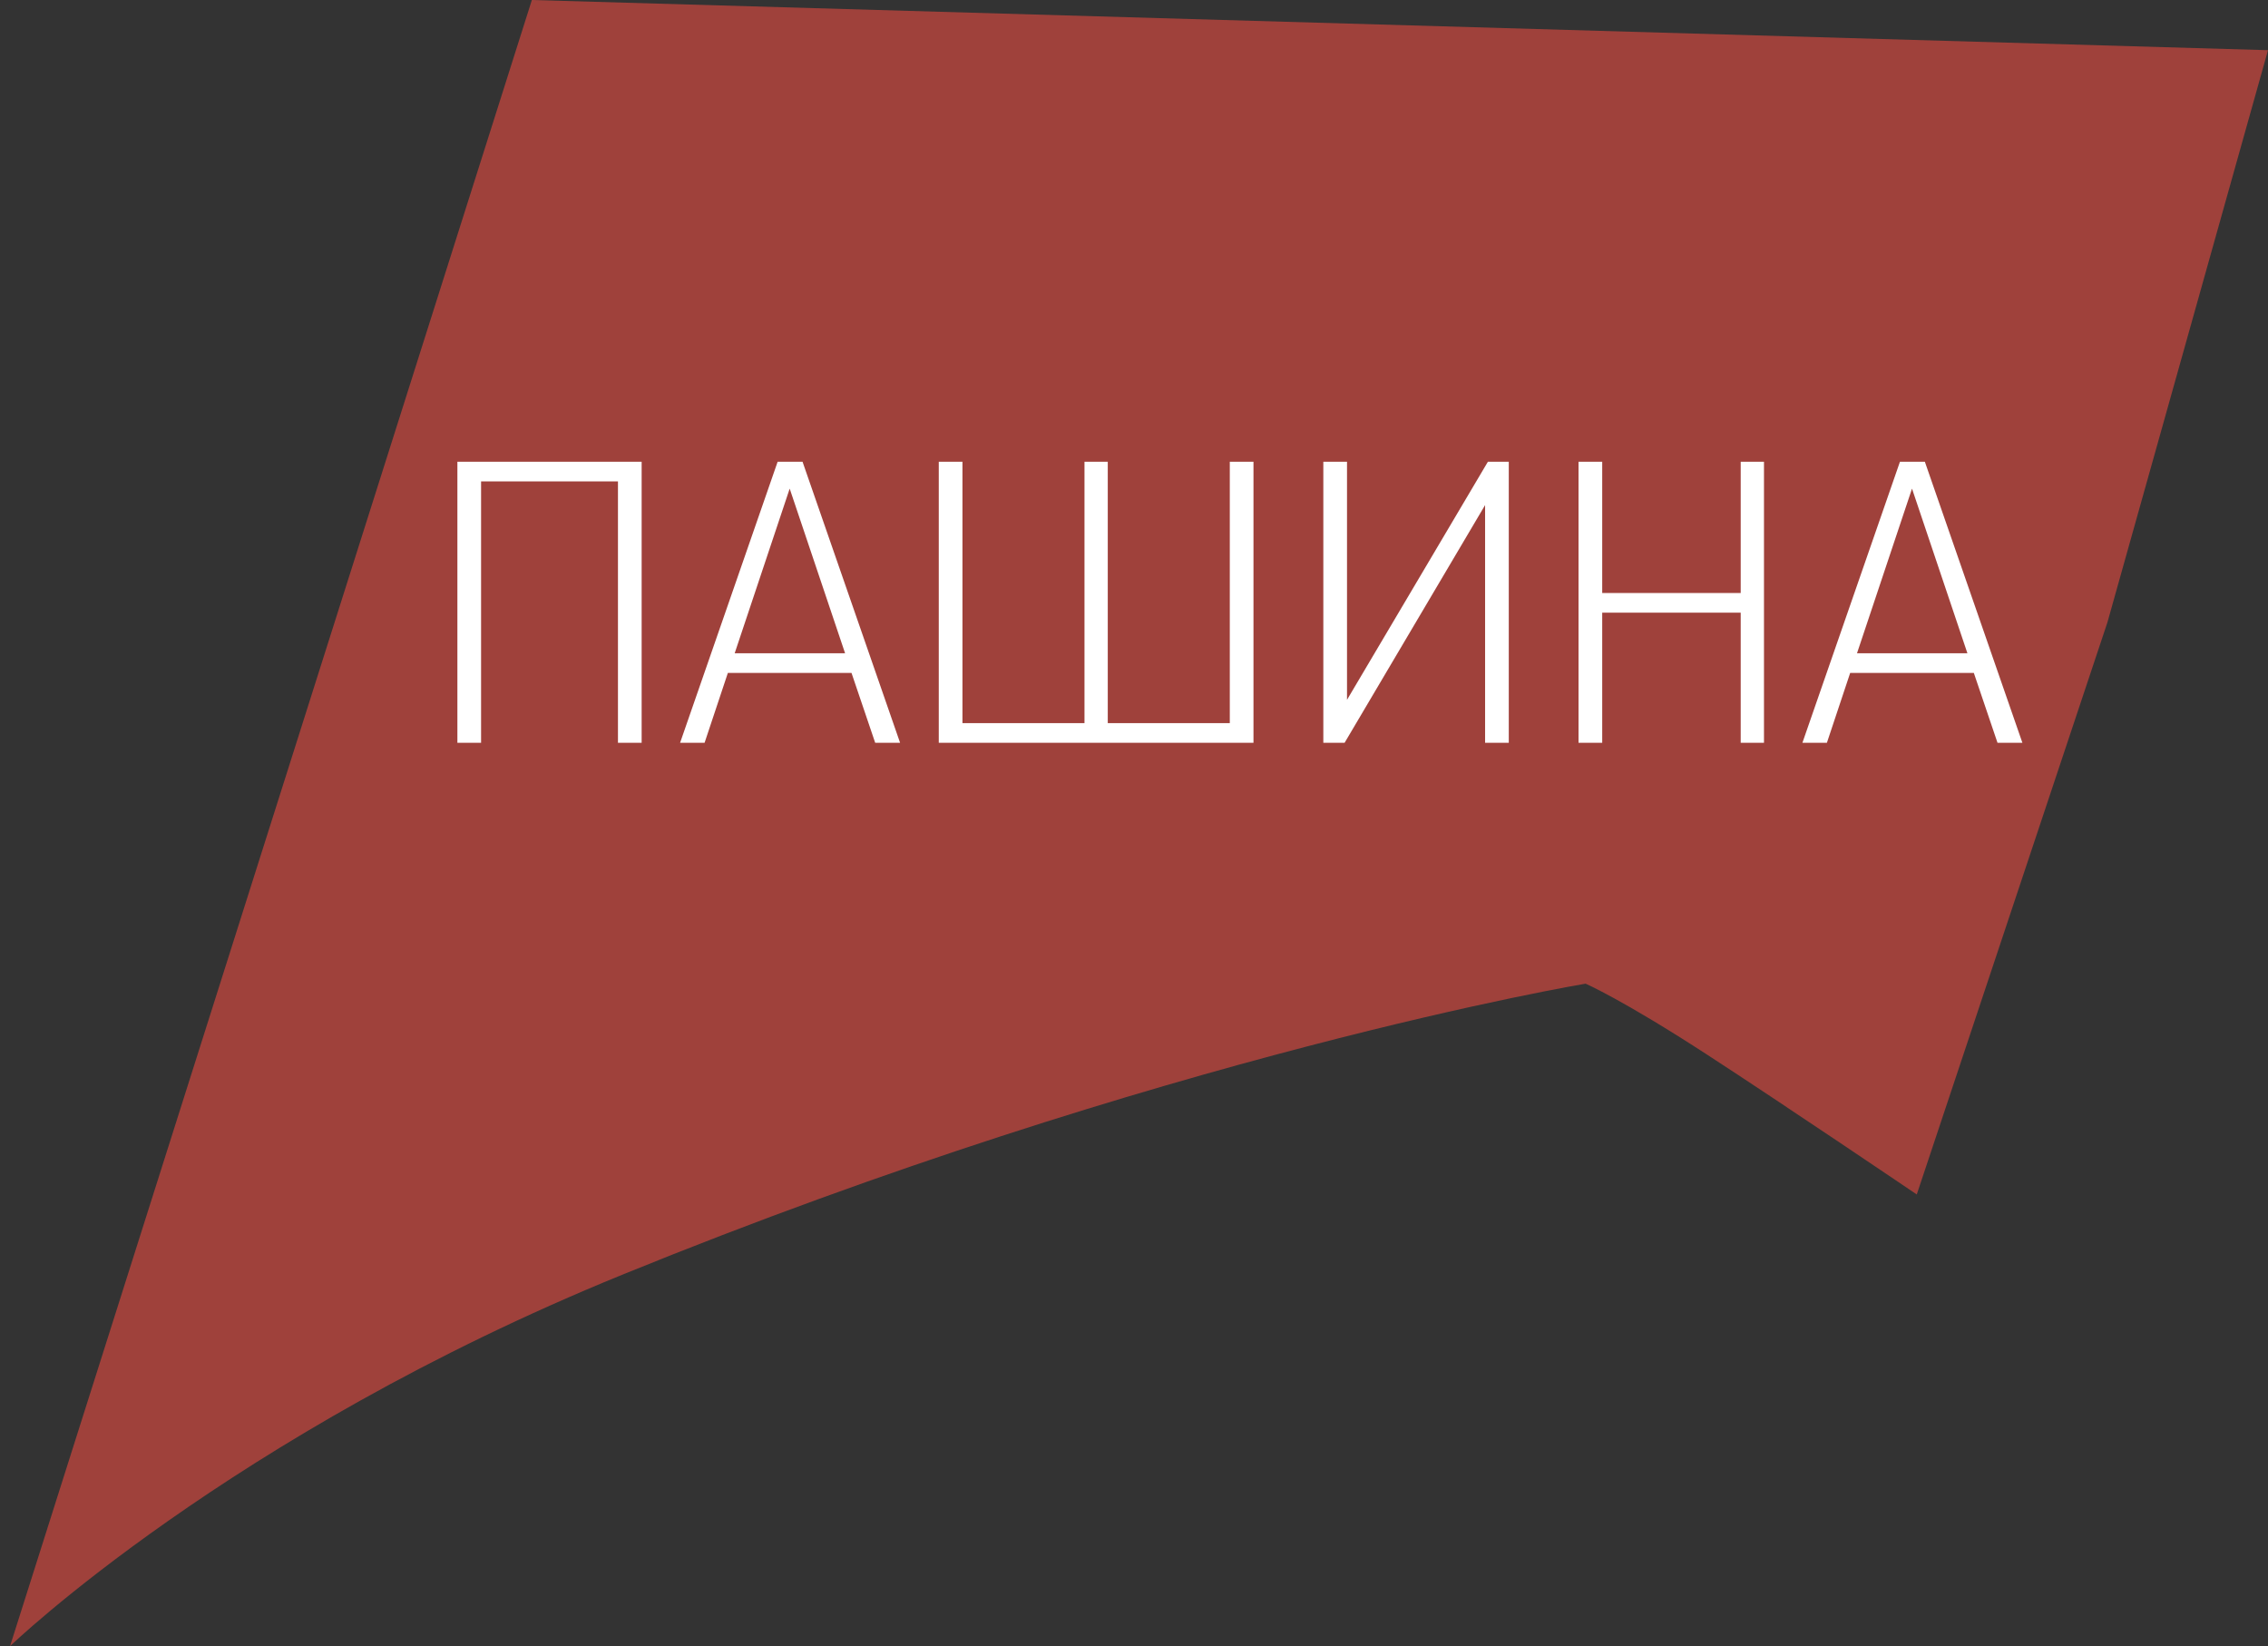<?xml version="1.0" encoding="UTF-8"?> <svg xmlns="http://www.w3.org/2000/svg" width="113" height="82" viewBox="0 0 113 82" fill="none"><rect x="0" y="0" width="113" height="82" fill="#333333" stroke="none"/> <path d="M26.5 0L113 2.5L105 31L95.5 59.5C95.5 59.5 88.838 54.991 85 52.5C80.824 49.79 79 49 79 49C79 49 58 52.5 31 63.5C11.415 71.479 0.5 82 0.5 82L26.5 0Z" fill="#CD483F" fill-opacity="0.7"></path> <path d="M23.969 37V23.98H30.789V37H31.969V23H22.789V37H23.969ZM35.105 37L36.265 33.52H42.425L43.605 37H44.845L39.985 23H38.745L33.885 37H35.105ZM39.345 24.34L42.105 32.54H36.605L39.345 24.34ZM61.273 23V36.02H55.193V23H54.033V36.02H47.953V23H46.773V37H62.453V23H61.273ZM66.993 37L73.993 25.16V37H75.173V23H74.133L67.113 34.86V23H65.933V37H66.993ZM79.828 37V30.52H86.728V37H87.888V23H86.728V29.54H79.828V23H78.648V37H79.828ZM91.023 37L92.183 33.52H98.343L99.523 37H100.763L95.903 23H94.663L89.803 37H91.023ZM95.263 24.34L98.023 32.54H92.523L95.263 24.34Z" fill="white"></path> </svg> 